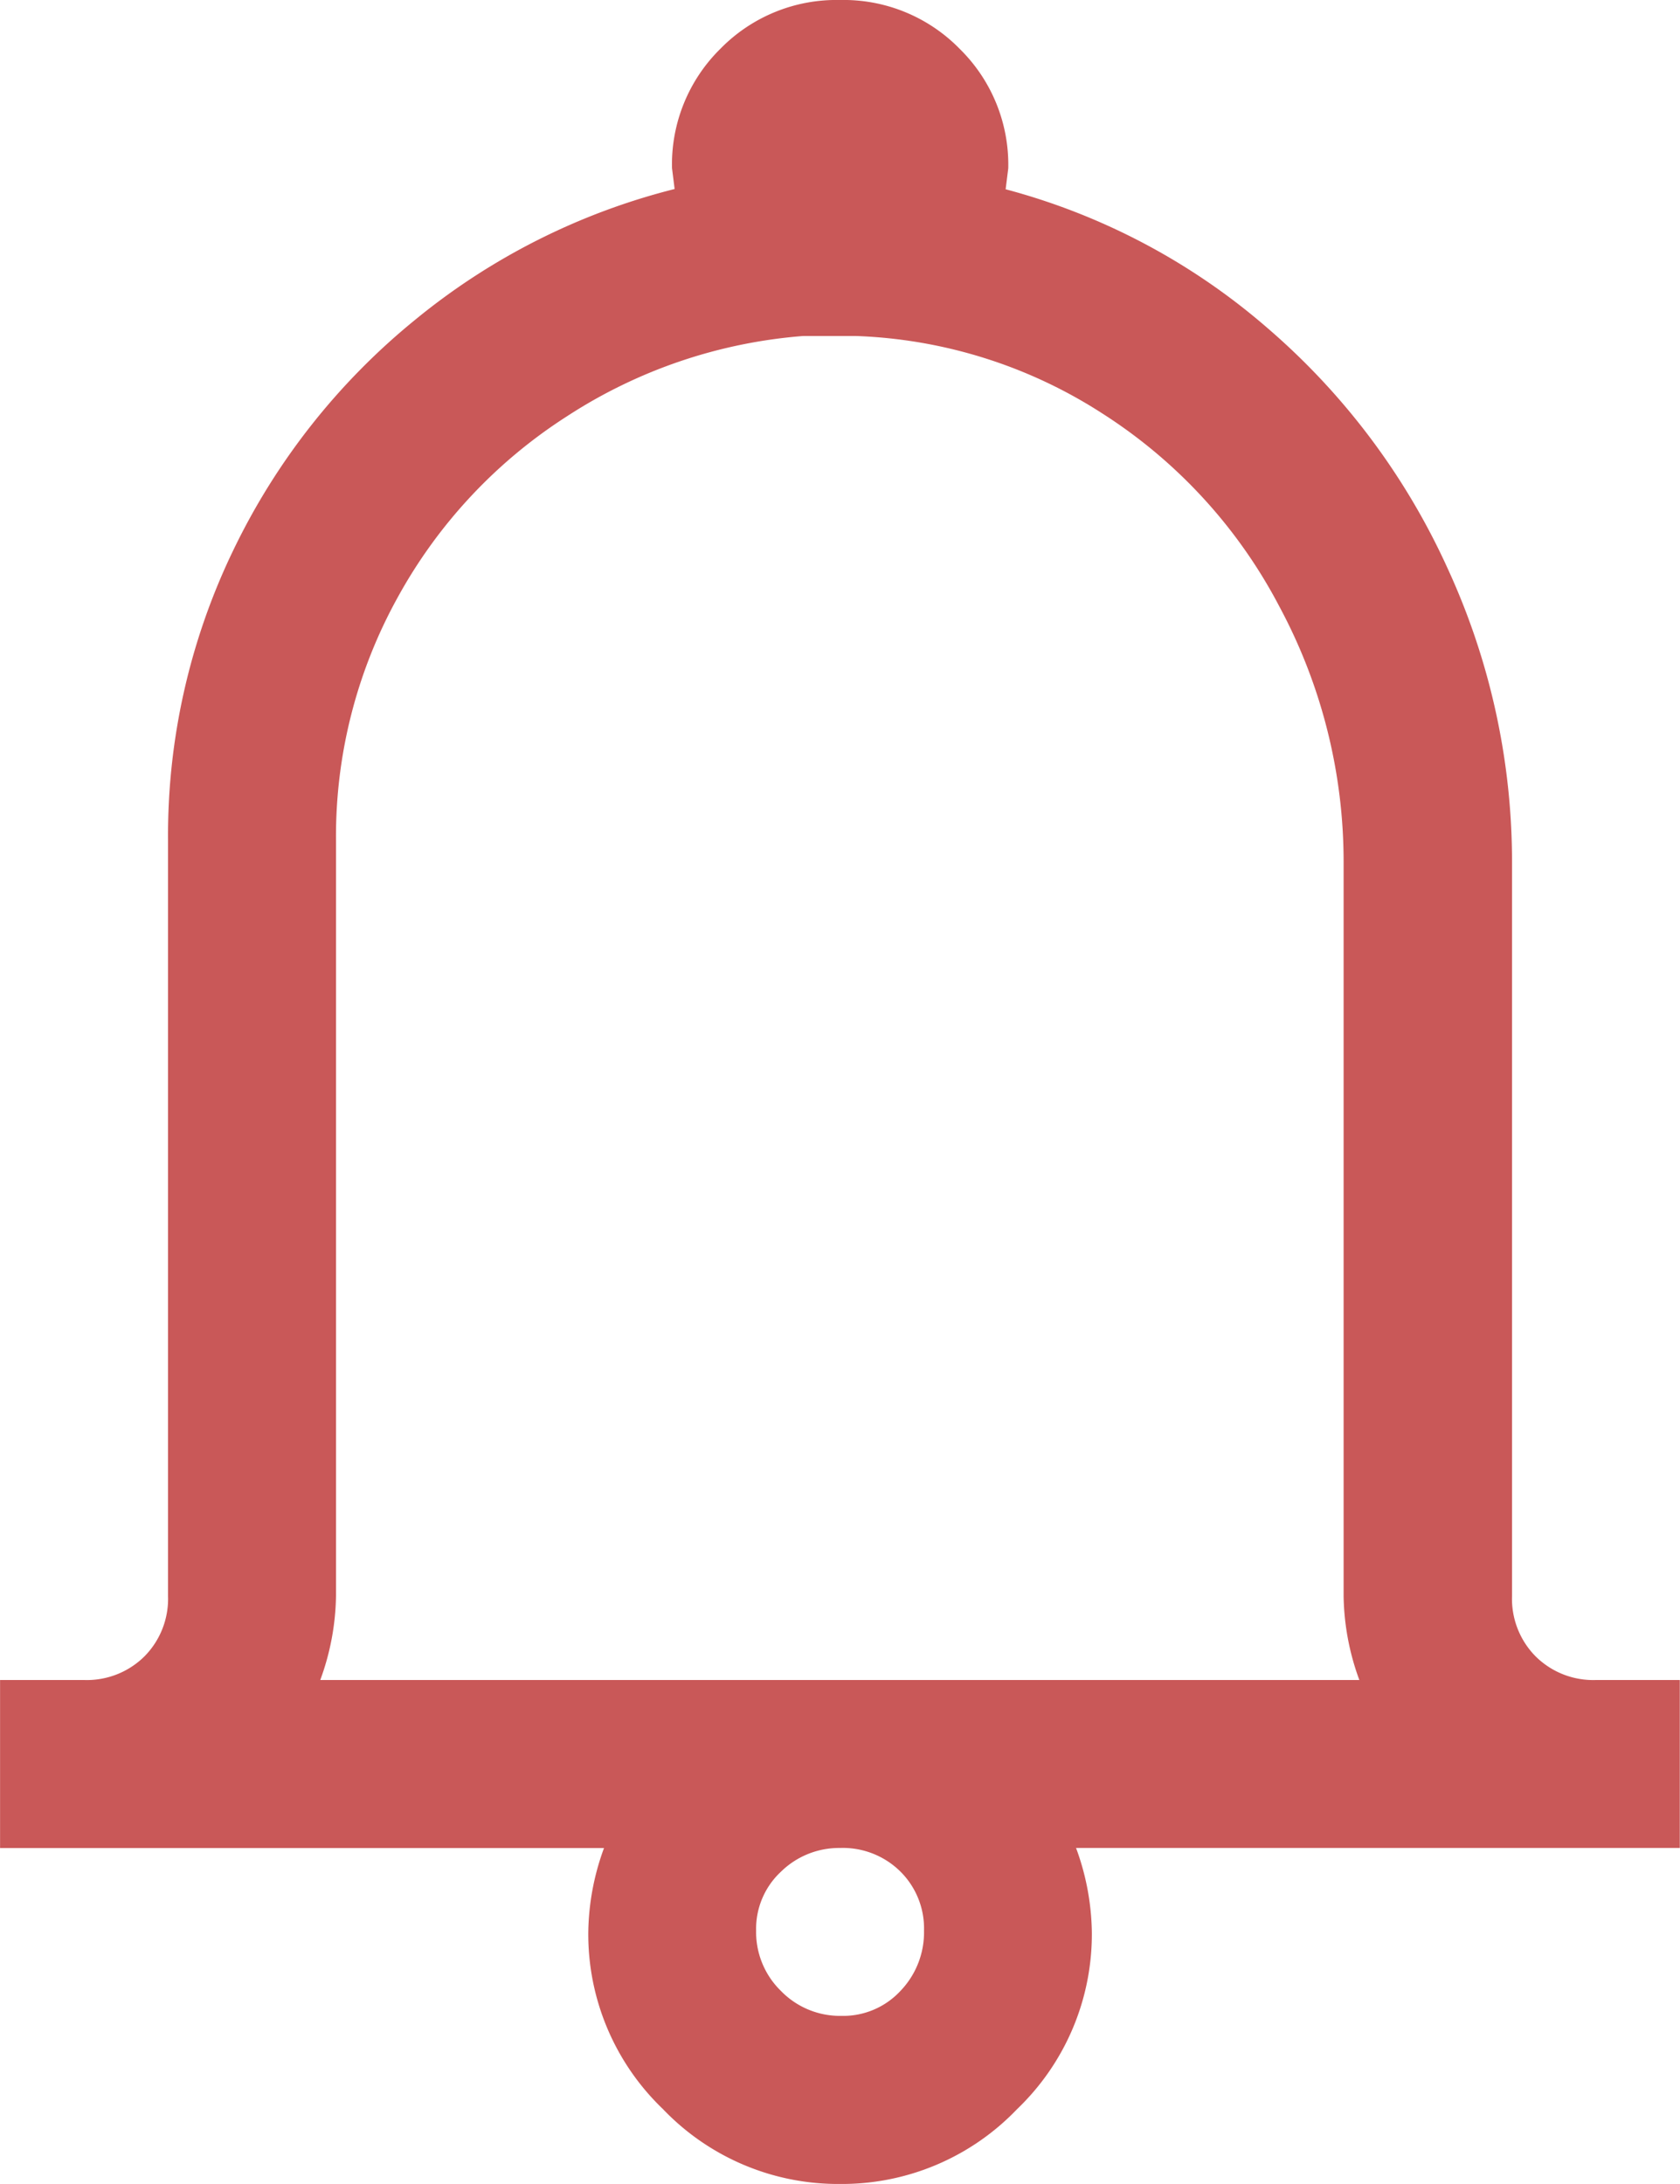 <svg xmlns="http://www.w3.org/2000/svg" width="25.625" height="33.313" viewBox="0 0 25.625 33.313">
  <path id="_11-icon-Erinnerungsfunktion" data-name="11-icon-Erinnerungsfunktion" d="M0-32.031a2.476,2.476,0,0,0-1.822.741,2.476,2.476,0,0,0-.741,1.822l.04.32a10.135,10.135,0,0,0-3.964,2,10.262,10.262,0,0,0-2.763,3.5,10,10,0,0,0-1,4.424V-7.687a1.247,1.247,0,0,1-.36.921,1.247,1.247,0,0,1-.921.36h-1.281v2.563H-3.6a3.858,3.858,0,0,0-.24,1.281A3.694,3.694,0,0,0-2.7.14,3.694,3.694,0,0,0,0,1.281,3.694,3.694,0,0,0,2.7.14a3.694,3.694,0,0,0,1.141-2.7A3.858,3.858,0,0,0,3.6-3.844h9.209V-6.406H11.531a1.247,1.247,0,0,1-.921-.36,1.247,1.247,0,0,1-.36-.921V-18.858a10.7,10.7,0,0,0-.981-4.5,10.629,10.629,0,0,0-2.743-3.664,10.015,10.015,0,0,0-4-2.122l.04-.32a2.476,2.476,0,0,0-.741-1.822A2.476,2.476,0,0,0,0-32.031Zm-.561,5.125h.8A7.4,7.4,0,0,1,4-25.725a7.758,7.758,0,0,1,2.7,2.943,8.225,8.225,0,0,1,.981,3.924V-7.687a3.858,3.858,0,0,0,.24,1.281H-7.928a3.858,3.858,0,0,0,.24-1.281V-19.219a7.528,7.528,0,0,1,.941-3.7,7.651,7.651,0,0,1,2.583-2.763A7.691,7.691,0,0,1-.561-26.906ZM0-3.844a1.247,1.247,0,0,1,.921.36,1.222,1.222,0,0,1,.36.9,1.29,1.29,0,0,1-.36.921,1.19,1.19,0,0,1-.9.38A1.254,1.254,0,0,1-.9-1.662a1.254,1.254,0,0,1-.38-.921,1.19,1.19,0,0,1,.38-.9A1.266,1.266,0,0,1,0-3.844Z" transform="translate(12.813 32.031)" fill="#c95858"/>
</svg>
